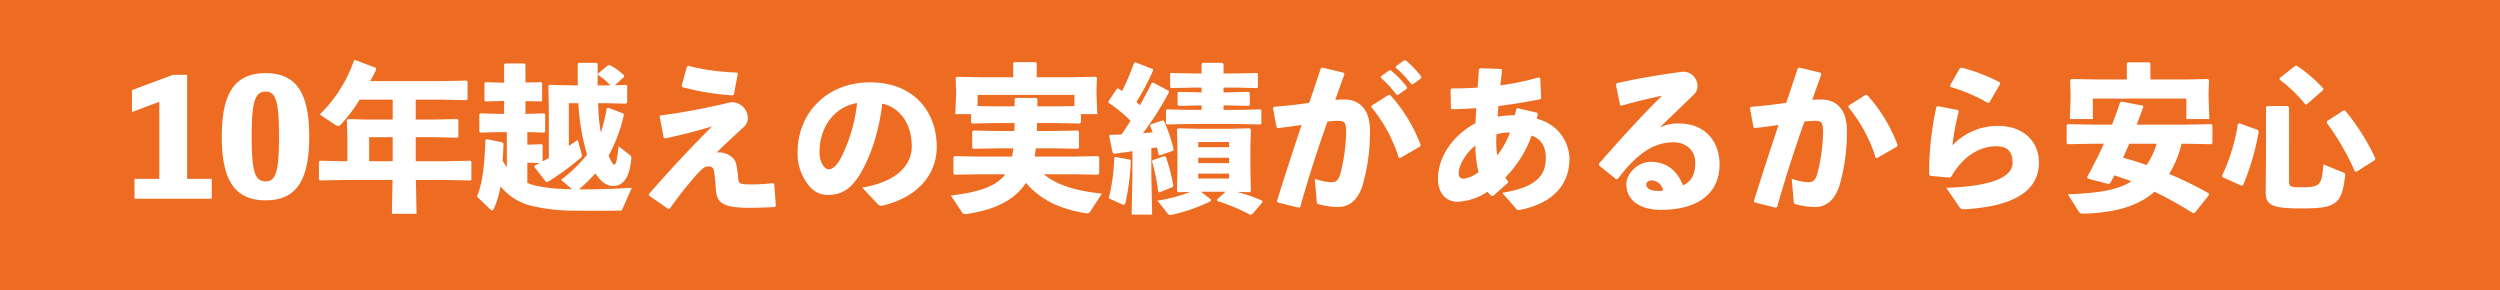 <svg xmlns="http://www.w3.org/2000/svg" width="629" height="73"><g data-name="グループ 7226"><path data-name="長方形 1806" fill="#ed6c21" d="M0 0h629v73H0z"/><path data-name="パス 38320" d="M47.08 45V18.84h-3.6L33.2 22.68v5.52l6.88-2.6V45h-6.24v5h19.44v-5zm19.76-26.6C59 18.4 55.8 23.52 55.8 34.36c0 10.92 3.2 16.04 11.04 16.04 7.8 0 10.96-5.12 10.96-16.04 0-10.84-3.16-15.96-10.96-15.96zm0 27.24c-2.72 0-3.52-2.52-3.52-11.28 0-8.72.8-11.32 3.52-11.32 2.6 0 3.36 2.6 3.36 11.32 0 8.76-.76 11.28-3.36 11.28zm37.76-5.08v-6.04h4.4l6.08.12.24-.2v-4.28l-.24-.2-6.08.12h-4.4v-5h6.72l6.08.12.24-.2v-4.52l-.24-.2-6.08.12H93.16c.52-.92 1-1.88 1.48-2.88l-.04-.44-5.2-1.96-.32.04a34.823 34.823 0 01-8.64 13.64l3.96 2.64a1.161 1.161 0 00.64.24.9.9 0 00.68-.32 38.165 38.165 0 004.76-6.28h8.32v5h-6.68l-4.6-.12-.24.28.12 4.32v6h-.44l-6.48-.12-.24.24v4.48l.28.24 6.44-.12h11.8l-.16 8.52h6.2l-.16-8.52h7.24l6.48.12.24-.2v-4.56l-.24-.2-6.48.12zm-5.8 0h-5.92v-6.04h5.92zm53.48-14.6l5.24.12.28-.28v-4.24l-.24-.2-2.84.08 2.24-2.04.08-.4a15.162 15.162 0 00-3.64-2.64l-.44.08-2.52 2.08v.32a17.094 17.094 0 013.12 2.6l-1.28.04h-1.92v-5.4l-.24-.28h-4.48l-.28.28v5.4h-.88l-6.2-.12-.32.24.12 5.48v12.68c-.52.28-1.04.6-1.56.84v-4.12l-.24-.2-3.6.12v-3.16h.28l3.96.12.24-.2v-4.44l-.24-.2-3.96.12h-.76v-3.2l3.96.08.24-.2v-4.44l-.24-.2-3.96.08v-4.48l-.24-.32h-4.84l-.28.28v4.56h-.08l-4.64-.12-.24.24v4.36l.28.24 4.6-.12h.08v3.24h-1.36l-4.64-.12-.24.24v4.36l.28.24 4.6-.12h2.04v8.8a14.491 14.491 0 01-1.08-1.64c.12-1.32.2-2.68.24-4.32l-.36-.28-3.88-.8-.32.28c-.2 5.84-.6 10.52-2.12 14.16l3.44 3.32c.12.08.2.16.32.16s.24-.08.4-.24a21.01 21.01 0 001.76-5.8 14.515 14.515 0 008 4.96A48.464 48.464 0 00145.16 53c3.12.04 7.4.04 10.72 0 .44 0 .56-.04.72-.4l2.36-5.36c-4.92.32-9.16.44-13.32.4a36.137 36.137 0 004.16-4.04c1.48 2.36 3.12 3.2 4.4 3.2 2.48 0 4.2-1.88 4.64-6.96.04-.44-.08-.6-.52-.96l-2.68-2.08c-.4 3.76-.72 4.64-1.12 4.64-.24 0-.68-.64-1.4-2.28a37.791 37.791 0 003.84-10.28l-.12-.32-3.8-1.44-.4.12a36.968 36.968 0 01-1.48 6.12 51.414 51.414 0 01-.68-7.4zm-8.36 21.64a46.786 46.786 0 01-8.6-.76 15.745 15.745 0 01-2.64-.8v-5.12l3.08.12-1.2.6-.12.36 2.96 3.8h.36a67.235 67.235 0 008.2-5.96c.36-.32.52-.44.4-.96l-1-3.68c-.72.52-1.48 1-2.24 1.52V25.96h2.4a54.6 54.6 0 002.2 12.96 36.959 36.959 0 01-6.56 6.32zm23.36-12.76c4.36-.92 8.32-1.96 11.88-3.04-5.2 5.2-9.96 10.24-15.88 17v.4l4.84 3.36.44-.12a92.805 92.805 0 016.88-8.68c1.32-1.48 1.96-1.88 2.76-1.88a1.242 1.242 0 011.44 1.16c.28 1.72.36 3.16.48 4.68.24 2.88 1.16 4.56 8.12 4.56 2.56 0 4.72-.08 6.72-.2l.24-.36-.4-5.44-.36-.2a49.67 49.67 0 01-5.4.32c-3.08 0-3.24-.16-3.36-2a23.486 23.486 0 00-.48-3.24c-.4-1.84-3-3.12-4.92-2.76 2.44-2.44 4.76-4.48 6.8-6.4a3.076 3.076 0 001.08-2.36 4.052 4.052 0 00-4.04-3.92 15.643 15.643 0 00-2.24.48c-6.28 1.4-10.24 2.12-15.68 2.84l-.24.32 1.04 5.28zm4.4-12.92a63.753 63.753 0 0012.6 2.08l.36-.2 1-5.28-.24-.28a54.481 54.481 0 01-12.24-1.68l-.32.2-1.36 4.84zm49.12 29.4a1.306 1.306 0 001.28.4c8.48-2 13.6-7.52 13.6-14.8 0-8.88-5.84-16.2-16.76-16.2-11 0-18.24 7.84-18.24 17.52a12.675 12.675 0 001.96 7.24c1.52 2.4 3.24 3.56 5.64 3.56 3.12 0 5.36-1.16 7.52-4.32 2.76-4.04 5.36-11.08 6.16-18.64 4.08.84 7.44 4.68 7.44 10.76 0 4.8-3.88 8.92-12.48 10.36zm-5.16-25.4a39.974 39.974 0 01-3.96 13.6c-1.08 2.16-2.24 3.08-3.16 3.08-.64 0-1.2-.52-1.64-1.32a5.9 5.9 0 01-.68-3.04c0-6.16 3.6-11.32 9.44-12.32zm39.64 5.04c0 .68-.04 1.32-.04 2h-4.12l-6.24-.12-.28.28v4.04l.28.28 6.24-.12h3.84c-.08.68-.2 1.4-.32 2.08h-8.24l-6.24-.12-.28.28v4.12l.28.28 6.24-.12h6.52c-2.24 3.08-6.6 4.48-13.68 5.36l2.84 4.28c.28.44.52.44 1.12.36 7.48-1.08 12.36-3.8 14.92-7.84 3.64 4.2 8.36 6.56 15.04 7.64a.974.974 0 001.16-.44l2.92-4.48c-6.6-.72-11.2-2.08-14.64-4.88h7.44l6.24.12.28-.28v-4.12l-.28-.28-6.24.12h-9.72c.12-.68.2-1.4.28-2.08h4.36l6.24.12.28-.28v-4.04l-.28-.28-6.24.12h-4.08c0-.68.04-1.32.04-2h5.12l5.64.12.28-.28v-2.08h4.12l-.2-5.04V22.6l.12-3-.32-.28-6.6.12h-8.24v-3.52l-.28-.28h-5.36l-.28.28v3.52h-7.56l-6.64-.12-.28.28.12 3.36v.72l-.2 5.04h3.96v2.08l.28.28 5.6-.12zm5.72-4.2v-1.84l-.28-.28h-5.16l-.28.28v1.84h-5.08l-4.24-.08v-2.8h24.36v2.8l-4.28.08zm28.68 10.52c.48-.08.92-.12 1.4-.2.16.6.28 1.2.4 1.8l.32.2 3.32-1.16.16-.32a38.259 38.259 0 00-2.44-7.2l-.32-.12-2.96 1-.24.32c.24.52.44 1.08.68 1.68-.8.08-1.64.16-2.44.24a76.389 76.389 0 006.56-10.32l-.12-.36-3.88-2.08-.36.16c-1 2-1.96 3.8-2.96 5.56-.28-.28-.6-.56-.88-.84a58.651 58.651 0 004.2-7.92l-.12-.36-4.32-1.68-.36.16a63.812 63.812 0 01-3 7.08c-.32-.24-.64-.44-.96-.64h-.32l-2.16 3.24v.32a34.486 34.486 0 015.56 4.56c-.72 1.16-1.48 2.32-2.28 3.44-.92.04-1.88.08-2.84.08l-.28.28.92 4.28.36.2c1.64-.2 3.16-.4 4.6-.64v6.12l-.2 9.84h5.16l-.2-9.84zm18.16-18.8v-2.4l-.32-.28h-4.92l-.28.32v2.36h-2l-5.68-.12-.24.24v3.32l.28.24 5.64-.12h2v1.2H302l-5.48-.12-.24.28v3l.28.24 5.44-.12h.32v1.12h-3.44l-5.28-.12-.24.28v3.28l.28.24 5.24-.12h12.96l5.28.12.24-.2v-3.36l-.24-.24-5.08.12h-4.2v-1.12h.88l5.48.12.24-.2v-3.08l-.24-.24-5.48.12h-.88v-1.2h3.12l5.28.12.24-.2v-3.4l-.24-.2-5.28.12zm6.6 29.88l.28-.28-.12-5.44v-5.56l.12-4.52-.28-.28-5.16.12h-7.48l-5.4-.12-.28.28.12 4.32v5.96l-.12 5.24.28.28 3.08-.08a37.7 37.7 0 01-8.28 2.2l2.56 3.2a.846.846 0 001.04.36 42.239 42.239 0 009.84-3.44v-.44l-2.48-1.92h6.2l-2.2 2 .08.32a50.17 50.17 0 018.32 3.48l.48-.12 2.6-3.04-.08-.4a43.755 43.755 0 00-6.32-2.2zm-5.2-11.32h-7.76v-1.32h7.76zm0 2.64v1.36h-7.76v-1.36zm-7.76 4h7.76v1.24h-7.76zm-11.44-3.4l-.2.28a50.531 50.531 0 011.56 7.64l.28.2 3.36-1.32.16-.36a43.17 43.17 0 00-1.88-7.28l-.32-.16zm-9.48-.8l-.24.2a45.53 45.53 0 01-1.36 10.2l3.32 1.52a1.043 1.043 0 00.44.12c.24 0 .36-.16.48-.6a61.173 61.173 0 001.32-10.48l-.24-.28zm70.6-22.44a24.071 24.071 0 013.92 4.16h.4l2.08-1.52.04-.4a24.2 24.2 0 00-3.96-4.12l-.4.04-2.04 1.48zm-3.76 2.52a25.268 25.268 0 013.96 4.32h.4l2.2-1.56.04-.4a25.652 25.652 0 00-4.08-4.24l-.4.04-2.08 1.48zm-26 31.36l5.28 1.32.44-.12c2.2-7.76 4.2-13.96 6.88-21.56 1-.08 1.92-.16 2.64-.16 1.76 0 2.04.48 2.04 2.88a44.319 44.319 0 01-1.44 10.44c-.6 1.88-1.16 2.12-2.44 2.12a13.972 13.972 0 01-4-.88l.48 5.68c.04.56.16.64.44.72a19 19 0 004.92.72c2.12 0 4.76-.96 6.2-5.48a47.845 47.845 0 001.84-13.68c.04-5.84-3.08-7.88-6.4-7.88-.76 0-1.52.04-2.32.08q1.02-2.94 2.28-6.36l-.12-.44-5.4-1.32-.4.2c-1.04 3.08-1.96 5.92-2.92 8.68-2.76.4-5.72.76-8.88 1l-.24.28.88 4.84.32.24c2-.24 4.16-.52 6-.8-2.04 6.12-4.04 12.2-6.2 19.16zm23.64-23.96a37.564 37.564 0 016.88 12.72l.36.08 5-2.88.16-.4a39.557 39.557 0 00-7.68-12.6h-.4l-4.24 2.68zm30.6 22.36L379.4 46l.08-.36a6.7 6.7 0 01-.76-.96 29.157 29.157 0 006.64-10.56c2.16.76 3.56 2.48 3.56 5.56 0 4.52-2.36 7.4-10.96 8.84l3.56 4.08c.2.24.36.24.68.24 7.2-1.32 12.68-5.36 12.68-12.96a10.6 10.6 0 00-8.24-10c.08-.32.16-.68.28-1.24l-.2-.28-4.96-1.16-.28.2a10.748 10.748 0 01-.36 1.6 26.235 26.235 0 00-4.32.36c.08-1.12.16-2.12.2-2.68 3.52-.44 6.92-1 10.56-1.72l.2-.36-.24-4.96-.4-.16a69.012 69.012 0 01-9.64 2c.16-1.28.28-2.52.44-3.76l-.2-.36-5.36-.2-.28.32c-.08 1.52-.2 3.04-.32 4.56-2.28.16-4.52.2-6.52.2l-.28.28.08 4.68.24.28c2.16-.04 4.2-.12 6.16-.28-.08 1.36-.16 2.44-.2 3.8-5.24 2.76-9.44 8.04-9.44 14.04 0 3.28 1.8 5.72 4.92 5.72a14.637 14.637 0 007.52-2.52 8.9 8.9 0 001.04 1.08zM371.2 36.6a29.394 29.394 0 00.8 6.72 8.3 8.3 0 01-3.64 1.64c-.84 0-1.36-.4-1.36-1.28 0-2.16 1.8-5.12 4.2-7.08zm5.48 2.52a26.309 26.309 0 01-.16-5.32 9.949 9.949 0 013.4-.44 21.884 21.884 0 01-3.24 5.76zm31.24-12.52c3.68-1.04 7.2-1.88 10.24-2.52-5.32 5.28-10.36 10.8-15.88 17.12l.04.44 4.28 3.44.4-.04c4.24-5.48 8.36-9.24 14.08-9.24 3.32 0 5.44 2.24 5.44 5.04s-.72 4.68-3.08 5.8c-1.08-2.8-3.36-5.92-8.12-5.92-3.24 0-6.12 2.96-6.12 5.56 0 4.56 4 6.52 8.72 6.52 9.24 0 14.72-4.12 14.72-11.4 0-6.2-4.04-10.32-10.08-10.32a9.887 9.887 0 00-5 1.04c3.32-3.28 5.56-5.32 8.8-8.52a2.776 2.776 0 00.72-2.08 3.606 3.606 0 00-3.68-3.48c-4.36.56-10.52 1.52-16.6 2.88l-.24.36 1.04 5.12zm10.52 21.32a5.32 5.32 0 01-1.28.12c-2.04 0-2.96-.76-2.96-1.6 0-.72.72-1.04 1.52-1.04a3.046 3.046 0 012.72 2.52zm22.96 3l5.28 1.32.44-.12c2.2-7.76 4.2-13.96 6.88-21.56 1-.08 1.92-.16 2.64-.16 1.76 0 2.04.48 2.04 2.88a44.32 44.32 0 01-1.44 10.44c-.6 1.88-1.16 2.12-2.44 2.12a13.972 13.972 0 01-4-.88l.48 5.68c.04.56.16.64.44.72a19 19 0 004.92.72c2.12 0 4.76-.96 6.2-5.48a47.845 47.845 0 001.84-13.68c.04-5.84-3.08-7.88-6.4-7.88-.76 0-1.52.04-2.32.08q1.02-2.94 2.28-6.36l-.12-.44-5.4-1.32-.4.2c-1.04 3.08-1.96 5.92-2.92 8.68-2.76.4-5.72.76-8.88 1l-.24.28.88 4.84.32.24c2-.24 4.16-.52 6-.8-2.04 6.12-4.04 12.2-6.2 19.16zm23.64-23.96a37.564 37.564 0 016.88 12.72l.36.08 5-2.88.16-.4a39.557 39.557 0 00-7.68-12.6h-.4l-4.24 2.68zm25.68-5.08a42.061 42.061 0 019.4 4l.4-.08 2.72-4.68-.08-.4a44.88 44.88 0 00-9.68-3.72l-.4.2-2.48 4.36zm-3.52 5a78.122 78.122 0 00-1.84 17l.28.36 4.88.44.4-.2c3.24-5.68 7.68-7.68 11.28-7.68 3.32 0 4.16 1.76 4.16 4.16 0 3.84-5.96 5.96-16.68 6.28l3.32 4.88c.32.48.56.52 1.28.52 11.16-.6 18.72-3.96 18.72-11.76 0-5.04-3.64-9.2-10.32-9.2a15.7 15.7 0 00-11.44 4.88 56.1 56.1 0 011.6-8.52l-.24-.36-5-.96zm62.52 9.28l6.64.12.28-.28v-4.48l-.28-.28-6.64.12H537.6c.56-1.48 1.12-2.96 1.68-4.52l-.2-.28-5.36-1-.32.24c-.64 1.92-1.32 3.76-2 5.56h-4.52l-6.56-.12-.36.2V36l.28.28 6.64-.12h2.44c-1.2 2.72-2.6 5.44-4.2 8.4l.16.36 5.28 1.4.36-.24c.36-.64.72-1.28 1.04-1.96 1.44.48 2.88.96 4.32 1.48-3.52 2.28-8.52 3-16 3.28l2.6 4.16a1.3 1.3 0 001.28.72c7.76-.2 13.76-1.84 17.92-5.52a95.931 95.931 0 019.68 5.4l.48-.12 3.56-4.48-.08-.4a95.364 95.364 0 00-9.96-4.88 26.274 26.274 0 003.12-7.6zm-7.12 0a17.785 17.785 0 01-2.52 5.36c-1.96-.68-3.92-1.32-5.92-1.84.56-1.16 1.04-2.32 1.56-3.52zM535.12 20h-7.4l-6.52-.12-.36.28.12 3.4v1.2l-.2 5.2h5.8V24.8h23.52v5.16h5.8l-.2-5.6V23.2l.12-3.04-.32-.28-5.56.12h-8.88v-4.04l-.28-.28h-5.36l-.28.28zm40.8 7.04l-.32-.36h-5.2l-.28.32v13.08l-.08 8.04c0 3.36 1.16 4.32 8.88 4.32 6 0 7.56-.52 8.92-1.72 1.12-.96 1.76-2.72 2.2-6.52.04-.48 0-.6-.44-.8l-5.04-2.04c-.24 3.24-.56 4.4-1.28 5-.8.64-1.8.76-4.56.76-2.52 0-2.8-.28-2.8-1.44zm-2.36-7.4v.4a35.9 35.9 0 016.44 6.2l.36.04 4.12-3.6.08-.4a35.944 35.944 0 00-6.72-5.76l-.4.08zM563.4 31l-.36.2a46.286 46.286 0 01-3.96 12.96l.08.4 4.8 2.16.4-.12a61.673 61.673 0 003.92-13.44l-.16-.44zm22.08-.52l-.08.4a63.591 63.591 0 017.08 12.24l.4.08 4.64-2.92.12-.4a53.956 53.956 0 00-7.6-12.04l-.44-.04z" fill="#fff"/></g></svg>